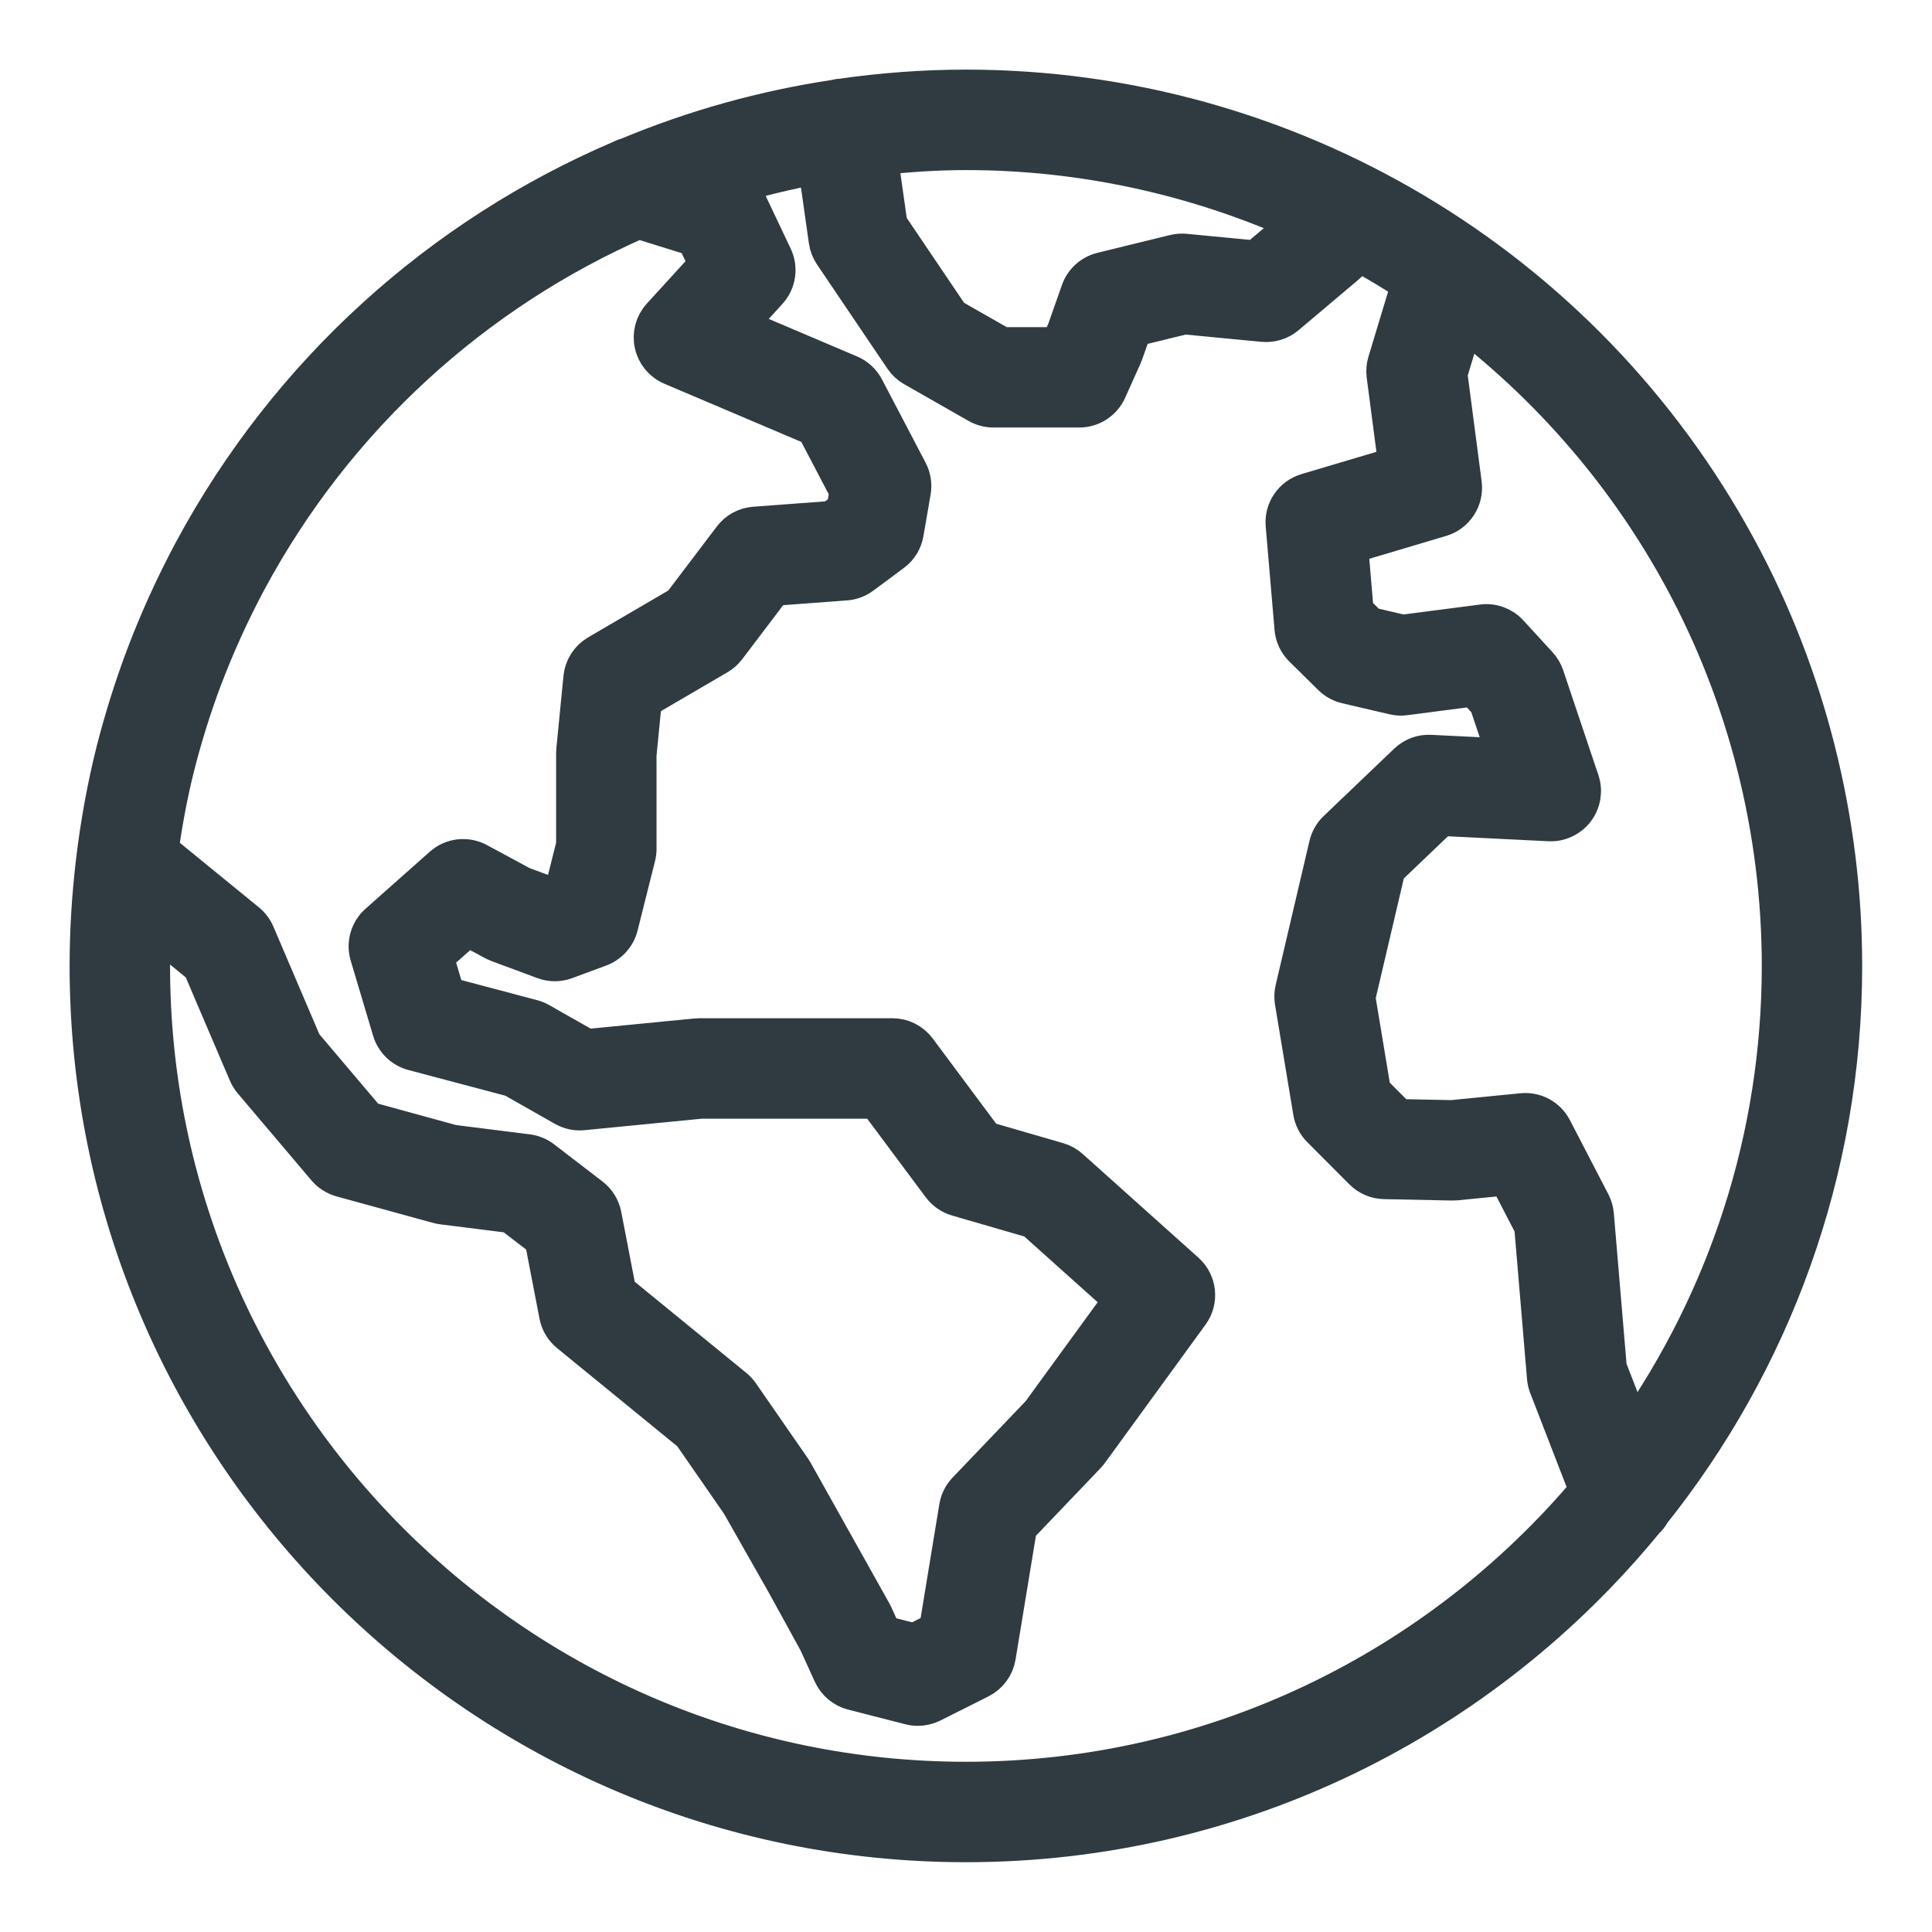 <svg width="64" height="64" viewBox="0 0 64 64" fill="none" xmlns="http://www.w3.org/2000/svg">
<path d="M54.74 50.104C58.708 45.13 61.087 38.837 61.087 31.996C61.087 27.153 59.873 22.359 57.575 18.13C52.476 8.74 42.675 2.906 31.999 2.906C30.596 2.906 29.21 3.012 27.848 3.208C27.828 3.209 27.808 3.208 27.788 3.21C27.752 3.215 27.719 3.227 27.684 3.236C25.301 3.592 22.992 4.239 20.804 5.151C20.724 5.172 20.647 5.201 20.575 5.24C14.601 7.788 9.545 12.311 6.355 18.245C5.738 19.399 5.194 20.599 4.74 21.812C4.379 22.776 4.061 23.795 3.79 24.844C3.488 26.047 3.265 27.271 3.118 28.506C3.117 28.512 3.116 28.519 3.115 28.526C2.979 29.676 2.906 30.834 2.906 31.997C2.906 48.037 15.958 61.088 32 61.088C41.068 61.088 49.179 56.914 54.517 50.389C54.608 50.308 54.683 50.211 54.74 50.104ZM55.706 19.146C57.836 23.063 58.961 27.507 58.961 31.996C58.961 37.724 57.16 43.036 54.103 47.408L53.29 45.313L52.862 40.237C52.85 40.098 52.811 39.962 52.746 39.837L51.473 37.382C51.272 36.995 50.859 36.77 50.424 36.813L48.093 37.043L46.331 37.008L45.478 36.153L44.962 33.044L45.96 28.789L47.737 27.091L51.32 27.268C51.664 27.287 52.008 27.127 52.22 26.847C52.432 26.566 52.492 26.2 52.38 25.866L51.213 22.392C51.165 22.251 51.089 22.121 50.988 22.011L50.021 20.957C49.787 20.702 49.442 20.575 49.1 20.622L46.465 20.964L45.373 20.709L44.905 20.249L44.72 18.075L47.734 17.179C48.234 17.03 48.553 16.54 48.486 16.021L48.01 12.387L48.521 10.694C51.422 12.947 53.889 15.8 55.706 19.146ZM42.998 7.388L41.6 8.568L39.26 8.343C39.141 8.332 39.021 8.34 38.905 8.368L36.496 8.958C36.147 9.044 35.864 9.299 35.745 9.638L35.282 10.952L35.065 11.437H33.191L31.518 10.483L29.462 7.44L29.144 5.2C30.086 5.1 31.037 5.034 31.999 5.034C35.86 5.034 39.594 5.867 42.998 7.388ZM6.731 22.557C7.153 21.433 7.657 20.32 8.229 19.25C11.139 13.835 15.728 9.693 21.152 7.312L23.012 7.892L23.423 8.76L21.87 10.462C21.637 10.717 21.543 11.069 21.617 11.406C21.691 11.743 21.922 12.024 22.24 12.158L26.977 14.171L28.079 16.275L27.975 16.879L27.55 17.194L24.992 17.385C24.688 17.408 24.408 17.56 24.224 17.803L22.543 20.02L19.784 21.633C19.49 21.805 19.296 22.108 19.263 22.447L19.027 24.849C19.023 24.884 19.022 24.918 19.022 24.953V27.991L18.612 29.622L18.379 29.707L17.301 29.307L15.848 28.523C15.455 28.311 14.971 28.366 14.637 28.662L12.507 30.552C12.197 30.826 12.075 31.255 12.193 31.652L12.935 34.141C13.04 34.495 13.323 34.77 13.681 34.865L16.968 35.736L18.68 36.708C18.871 36.815 19.09 36.864 19.309 36.841L23.223 36.458H29.028L31.148 39.303C31.286 39.489 31.482 39.624 31.704 39.689L34.228 40.421L37.166 43.053L34.435 46.804L31.989 49.362C31.841 49.517 31.743 49.712 31.709 49.924L31.039 53.999L30.284 54.378L29.265 54.118L28.981 53.492C28.969 53.468 28.958 53.443 28.945 53.419L26.323 48.736C26.308 48.709 26.29 48.681 26.272 48.655L24.546 46.163C24.489 46.082 24.422 46.008 24.345 45.945L20.479 42.788L19.99 40.257C19.941 40.001 19.8 39.773 19.594 39.615L17.991 38.384C17.841 38.269 17.663 38.195 17.476 38.172L14.994 37.86L12.189 37.09L10.062 34.578L8.504 30.929C8.436 30.771 8.331 30.631 8.198 30.523L5.315 28.169C5.448 27.225 5.621 26.288 5.853 25.368C6.101 24.396 6.397 23.451 6.731 22.557ZM31.999 58.961C17.13 58.961 5.033 46.863 5.033 31.997C5.033 31.57 5.052 31.145 5.072 30.719L6.648 32.006L8.166 35.56C8.208 35.658 8.264 35.75 8.333 35.831L10.776 38.716C10.915 38.879 11.1 38.996 11.307 39.054L14.503 39.931C14.552 39.945 14.601 39.955 14.651 39.961L16.922 40.247L17.976 41.056L18.461 43.571C18.508 43.816 18.64 44.035 18.833 44.193L22.881 47.499L24.494 49.828L25.985 52.454L27.06 54.41L27.538 55.461C27.672 55.754 27.931 55.971 28.243 56.051L30.139 56.537C30.227 56.559 30.315 56.571 30.404 56.571C30.568 56.571 30.731 56.533 30.881 56.459L32.477 55.658C32.781 55.504 32.993 55.215 33.049 54.879L33.754 50.594L36.02 48.223C36.054 48.188 36.084 48.151 36.112 48.114L39.45 43.527C39.771 43.086 39.706 42.473 39.299 42.109L35.466 38.674C35.347 38.568 35.206 38.489 35.053 38.445L32.64 37.745L30.415 34.758C30.214 34.489 29.898 34.33 29.561 34.33H23.171C23.136 34.33 23.101 34.331 23.067 34.335L19.436 34.69L17.898 33.817C17.819 33.772 17.734 33.737 17.646 33.713L14.803 32.96L14.425 31.693L15.492 30.747L16.355 31.213C16.399 31.236 16.444 31.258 16.49 31.274L18.008 31.838C18.246 31.927 18.509 31.927 18.747 31.839L19.875 31.421C20.204 31.299 20.452 31.023 20.538 30.683L21.116 28.381C21.137 28.296 21.148 28.21 21.148 28.122V25.005L21.326 23.195L23.799 21.75C23.919 21.679 24.025 21.586 24.109 21.474L25.629 19.469L28.016 19.291C28.216 19.276 28.409 19.205 28.57 19.085L29.584 18.333C29.804 18.171 29.952 17.93 29.998 17.66L30.236 16.282C30.276 16.051 30.239 15.814 30.131 15.607L28.685 12.846C28.571 12.629 28.385 12.457 28.159 12.361L24.453 10.786L25.475 9.664C25.766 9.345 25.835 8.881 25.65 8.492L24.733 6.558C24.652 6.386 24.523 6.246 24.369 6.14C25.244 5.883 26.135 5.672 27.038 5.503L27.39 7.98C27.413 8.14 27.472 8.292 27.562 8.426L29.895 11.878C29.986 12.013 30.107 12.125 30.249 12.206L32.382 13.422C32.543 13.513 32.724 13.562 32.909 13.562H35.753C36.172 13.562 36.552 13.316 36.724 12.933L37.241 11.78C37.253 11.753 37.264 11.726 37.273 11.698L37.559 10.886L39.235 10.476L41.842 10.726C42.127 10.753 42.411 10.665 42.63 10.48L44.618 8.802C44.642 8.782 44.664 8.761 44.686 8.739L45.023 8.4C45.59 8.713 46.145 9.046 46.689 9.399L45.906 11.988C45.862 12.133 45.85 12.285 45.869 12.434L46.257 15.397L43.282 16.281C42.798 16.425 42.482 16.889 42.526 17.391L42.819 20.819C42.84 21.072 42.951 21.308 43.131 21.486L44.091 22.432C44.23 22.57 44.405 22.666 44.596 22.711L46.167 23.078C46.292 23.107 46.419 23.114 46.546 23.096L48.825 22.8L49.267 23.281L49.866 25.064L47.384 24.942C47.094 24.925 46.808 25.033 46.598 25.235L44.262 27.467C44.113 27.609 44.009 27.792 43.962 27.993L42.843 32.764C42.81 32.901 42.806 33.042 42.828 33.181L43.435 36.835C43.471 37.054 43.574 37.256 43.731 37.412L45.127 38.812C45.321 39.006 45.584 39.118 45.858 39.123L48.113 39.169C48.157 39.169 48.198 39.168 48.239 39.164L49.916 38.998L50.76 40.625L51.183 45.641C51.192 45.743 51.215 45.842 51.252 45.936L52.585 49.377C47.637 55.234 40.247 58.961 31.999 58.961Z" fill="#2F3B40" stroke="#2F3B40" stroke-width="1.2"/>
</svg>
